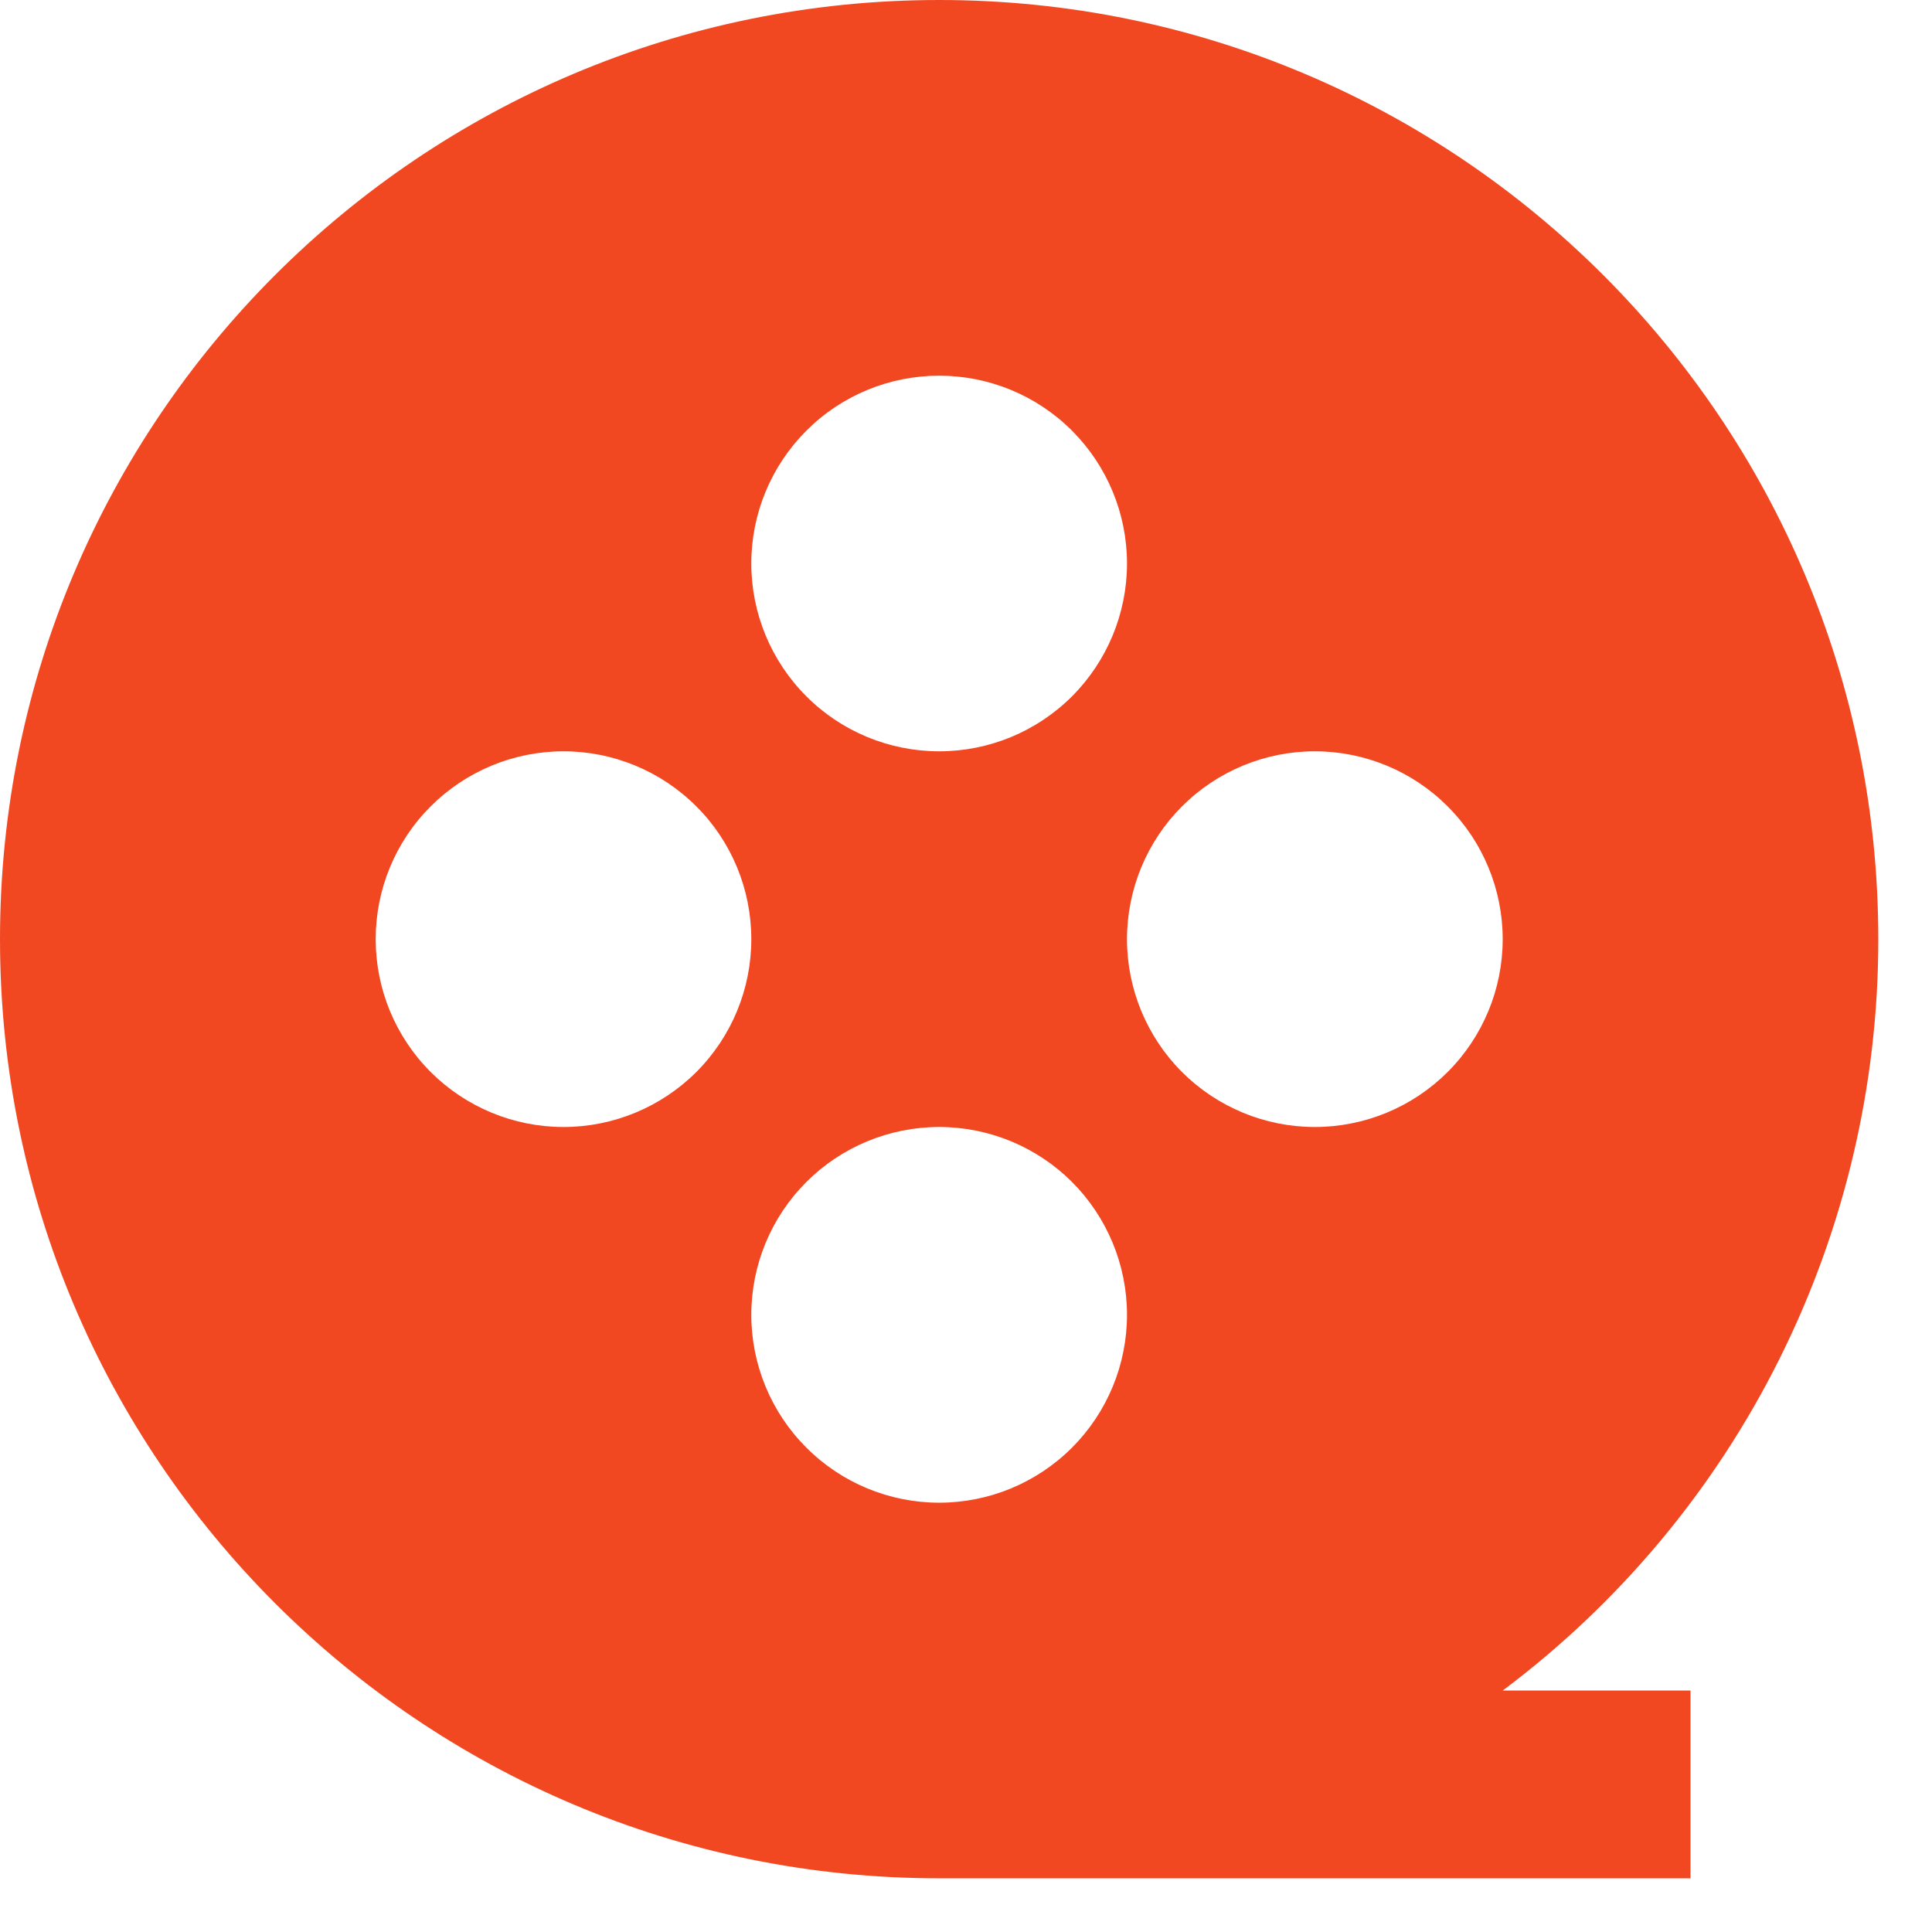 <?xml version="1.0" encoding="UTF-8"?> <svg xmlns="http://www.w3.org/2000/svg" width="24" height="24" viewBox="0 0 24 24" fill="none"><path d="M18.668 21H21V23.333H11.667C5.223 23.333 0 18.11 0 11.667C0 5.223 5.223 0 11.667 0C18.11 0 23.333 5.223 23.333 11.667C23.334 13.478 22.913 15.264 22.103 16.885C21.294 18.505 20.117 19.914 18.668 21ZM11.667 9.333C12.286 9.333 12.879 9.088 13.317 8.65C13.754 8.212 14 7.619 14 7C14 6.381 13.754 5.788 13.317 5.35C12.879 4.912 12.286 4.667 11.667 4.667C11.048 4.667 10.454 4.912 10.017 5.35C9.579 5.788 9.333 6.381 9.333 7C9.333 7.619 9.579 8.212 10.017 8.65C10.454 9.088 11.048 9.333 11.667 9.333ZM7 14C7.619 14 8.212 13.754 8.65 13.317C9.088 12.879 9.333 12.286 9.333 11.667C9.333 11.048 9.088 10.454 8.65 10.017C8.212 9.579 7.619 9.333 7 9.333C6.381 9.333 5.788 9.579 5.35 10.017C4.912 10.454 4.667 11.048 4.667 11.667C4.667 12.286 4.912 12.879 5.35 13.317C5.788 13.754 6.381 14 7 14ZM16.333 14C16.952 14 17.546 13.754 17.983 13.317C18.421 12.879 18.667 12.286 18.667 11.667C18.667 11.048 18.421 10.454 17.983 10.017C17.546 9.579 16.952 9.333 16.333 9.333C15.714 9.333 15.121 9.579 14.683 10.017C14.246 10.454 14 11.048 14 11.667C14 12.286 14.246 12.879 14.683 13.317C15.121 13.754 15.714 14 16.333 14ZM11.667 18.667C12.286 18.667 12.879 18.421 13.317 17.983C13.754 17.546 14 16.952 14 16.333C14 15.714 13.754 15.121 13.317 14.683C12.879 14.246 12.286 14 11.667 14C11.048 14 10.454 14.246 10.017 14.683C9.579 15.121 9.333 15.714 9.333 16.333C9.333 16.952 9.579 17.546 10.017 17.983C10.454 18.421 11.048 18.667 11.667 18.667Z" fill="#F24822"></path></svg> 